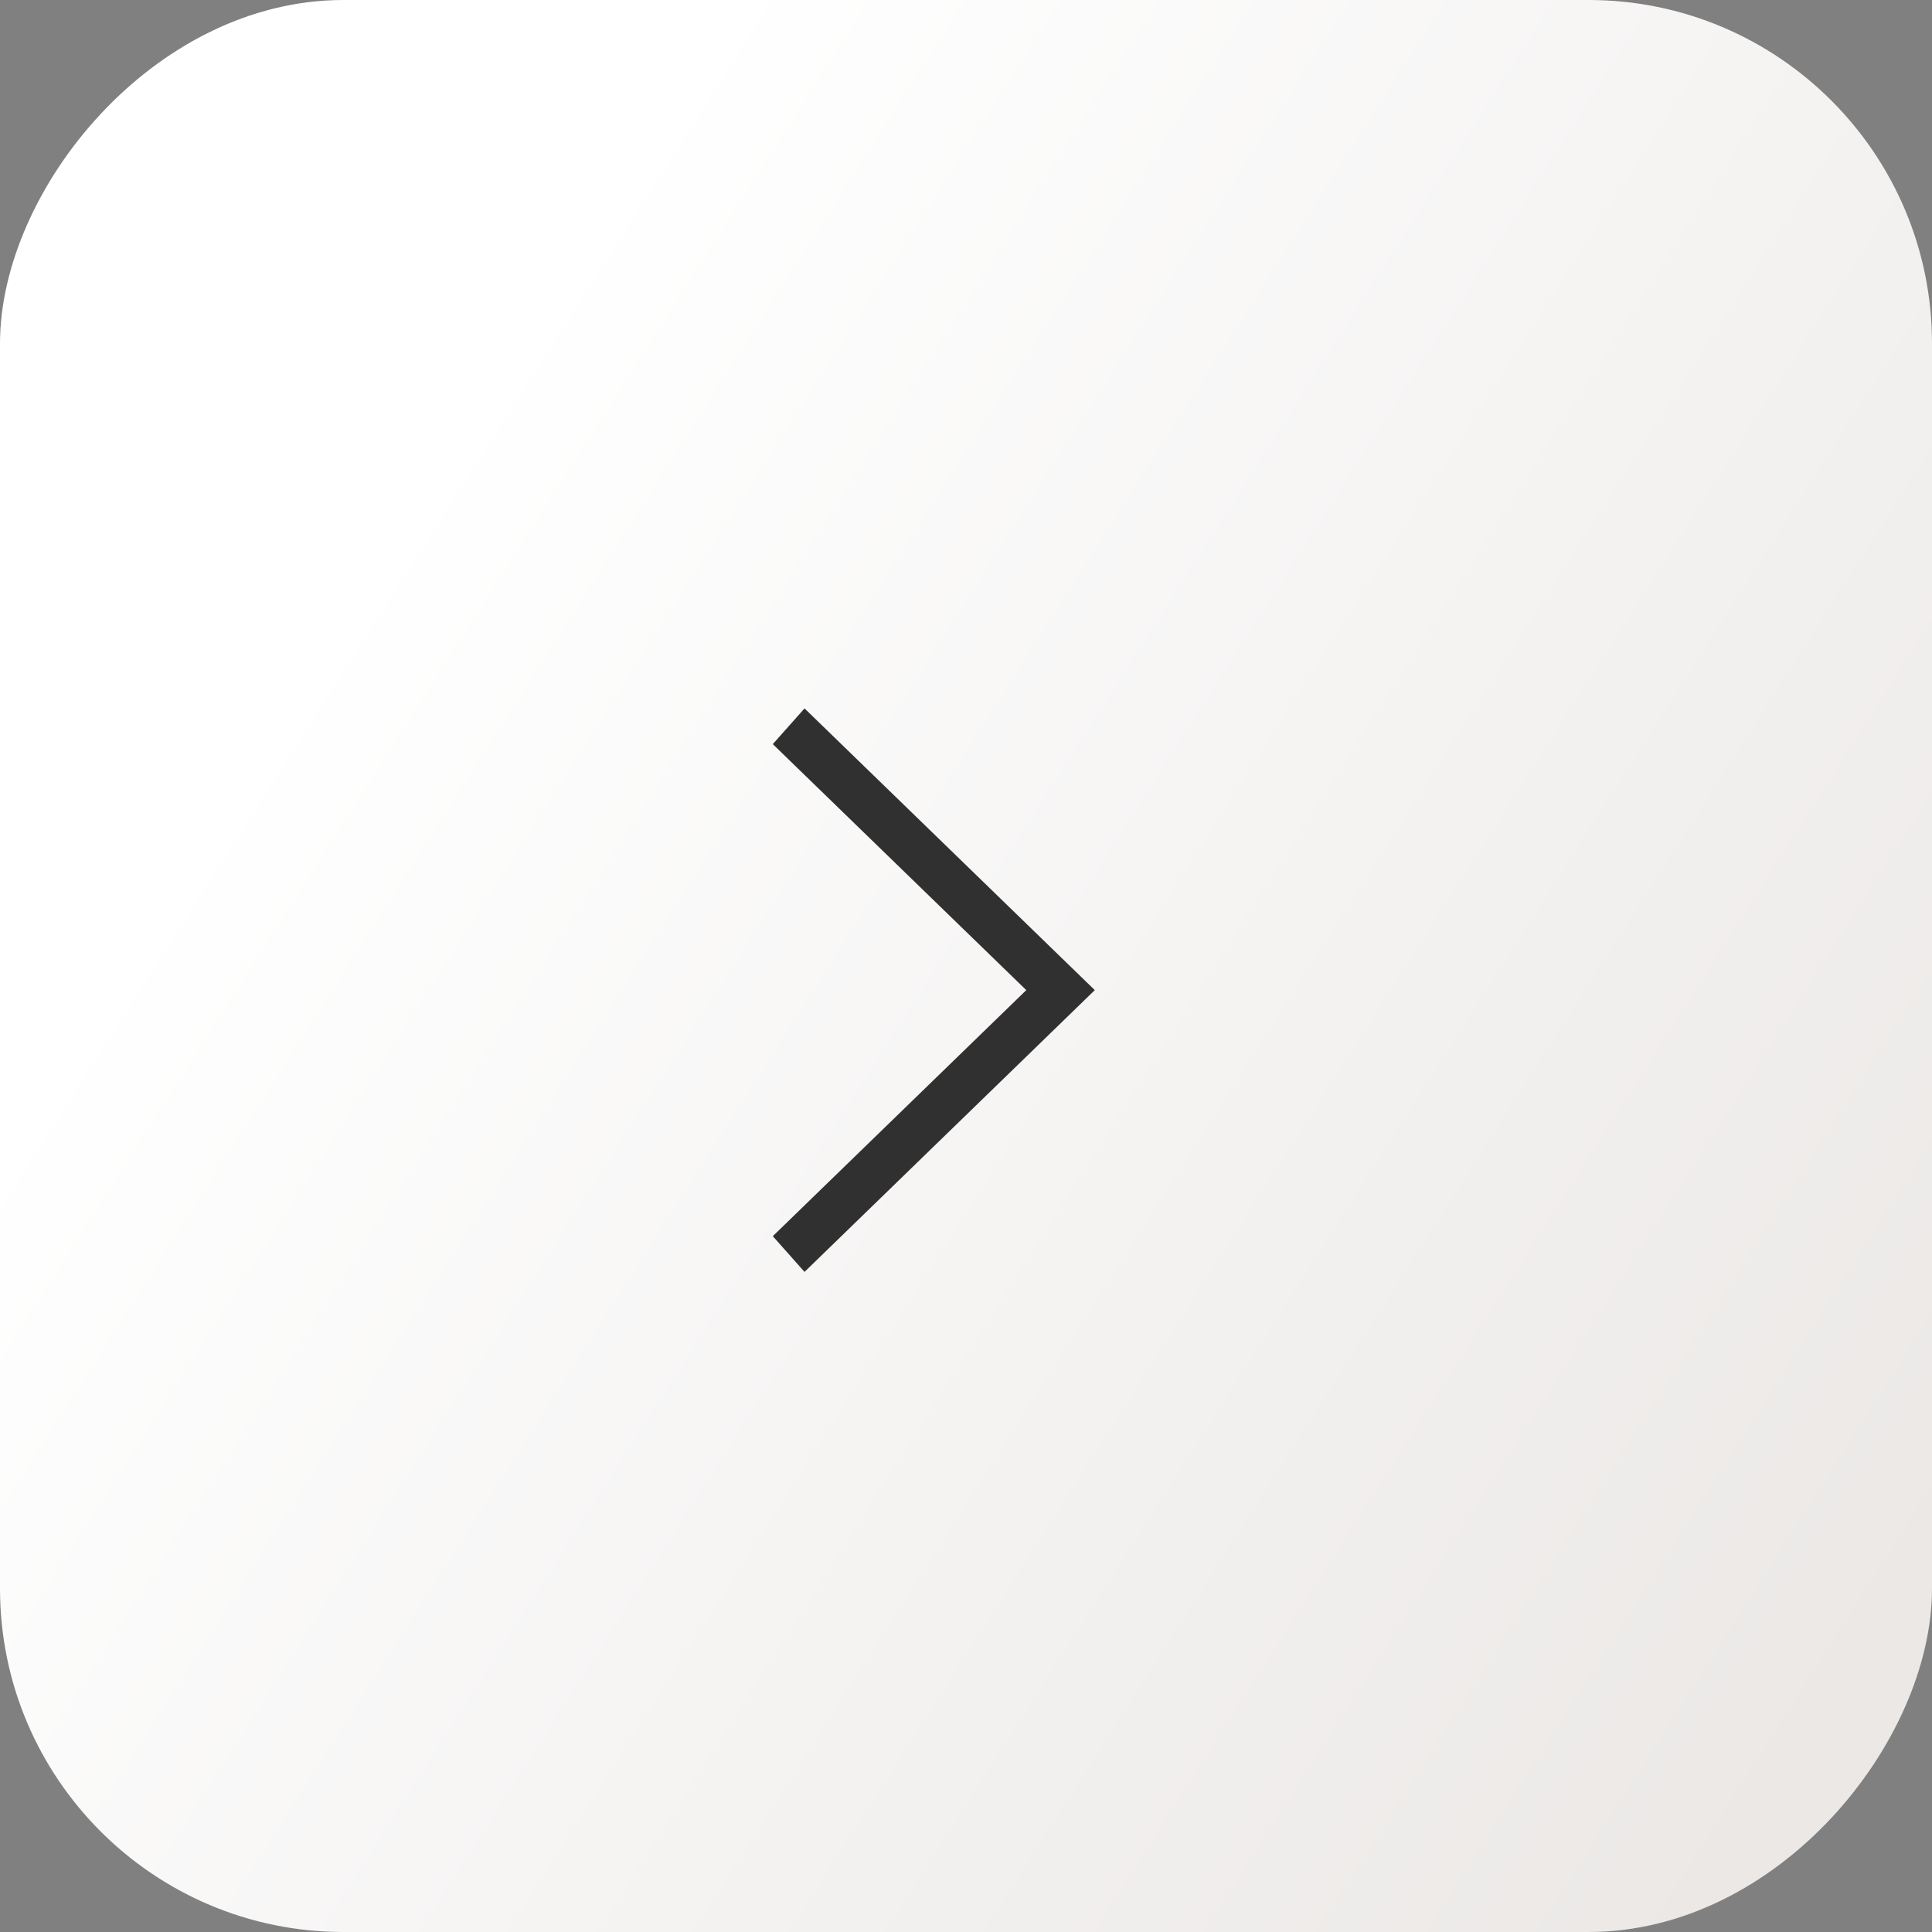 <?xml version="1.0" encoding="UTF-8"?> <svg xmlns="http://www.w3.org/2000/svg" width="45" height="45" viewBox="0 0 45 45" fill="none"><rect x="0" y="0" width="45" height="45" fill="#808080" stroke="none"/><rect width="45" height="45" rx="8" transform="matrix(-1 0 0 1 45 0)" fill="url(#paint0_linear_34_294)"></rect><path d="M18 28.793L18.739 29.625L25.5 23.062L18.739 16.5L18 17.332L23.904 23.062L18 28.793Z" fill="#303030"></path><defs><linearGradient id="paint0_linear_34_294" x1="32.668" y1="7.105" x2="-3.923" y2="30.478" gradientUnits="userSpaceOnUse"><stop stop-color="white"></stop><stop offset="1" stop-color="#EBE8E6"></stop></linearGradient></defs></svg> 